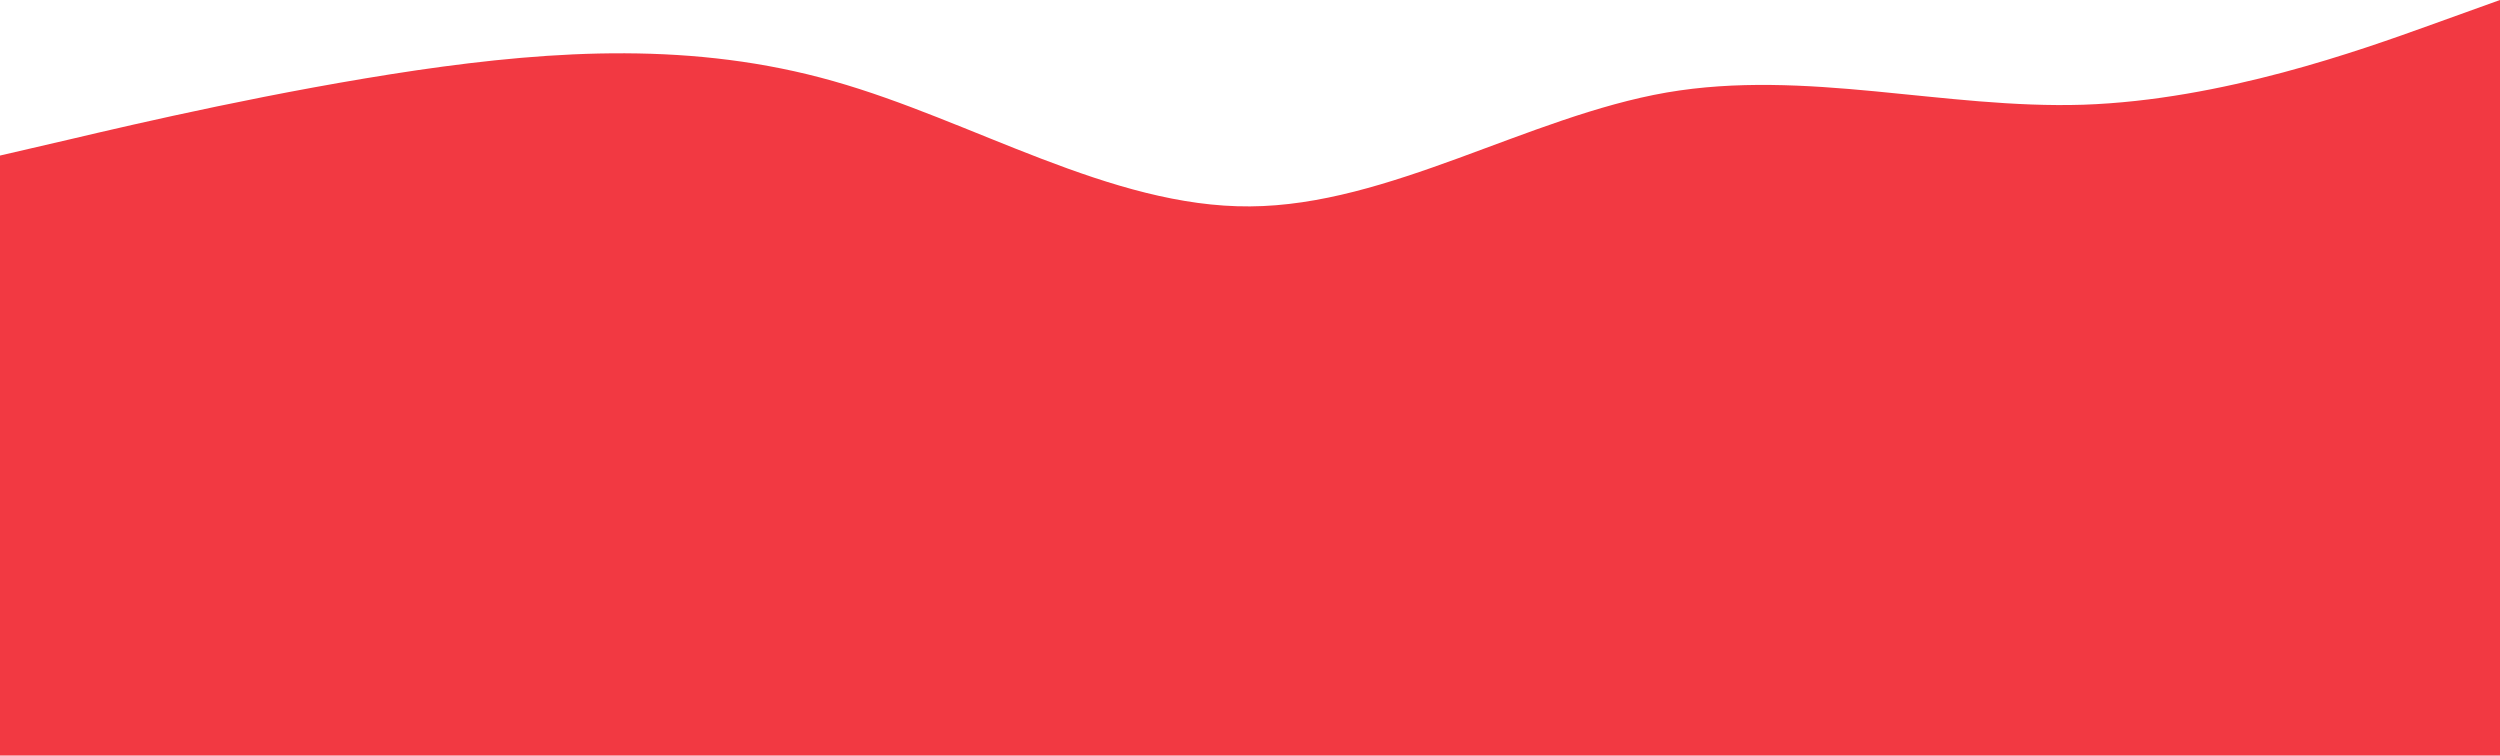 <?xml version="1.0" encoding="UTF-8"?>
<!DOCTYPE svg PUBLIC '-//W3C//DTD SVG 1.0//EN'
          'http://www.w3.org/TR/2001/REC-SVG-20010904/DTD/svg10.dtd'>
<svg height="272.0" preserveAspectRatio="xMidYMid meet" version="1.0" viewBox="0.0 329.0 900.0 272.0" width="900.0" xmlns="http://www.w3.org/2000/svg" xmlns:xlink="http://www.w3.org/1999/xlink" zoomAndPan="magnify"
><g id="change1_1"
  ><path d="M0 385L25 379.2C50 373.3 100 361.7 150 354.3C200 347 250 344 300 358.2C350 372.3 400 403.7 450 403.3C500 403 550 371 600 362.3C650 353.7 700 368.3 750 366.7C800 365 850 347 875 338L900 329L900 601L875 601C850 601 800 601 750 601C700 601 650 601 600 601C550 601 500 601 450 601C400 601 350 601 300 601C250 601 200 601 150 601C100 601 50 601 25 601L0 601Z" fill="#f23942"
  /></g
></svg
>
